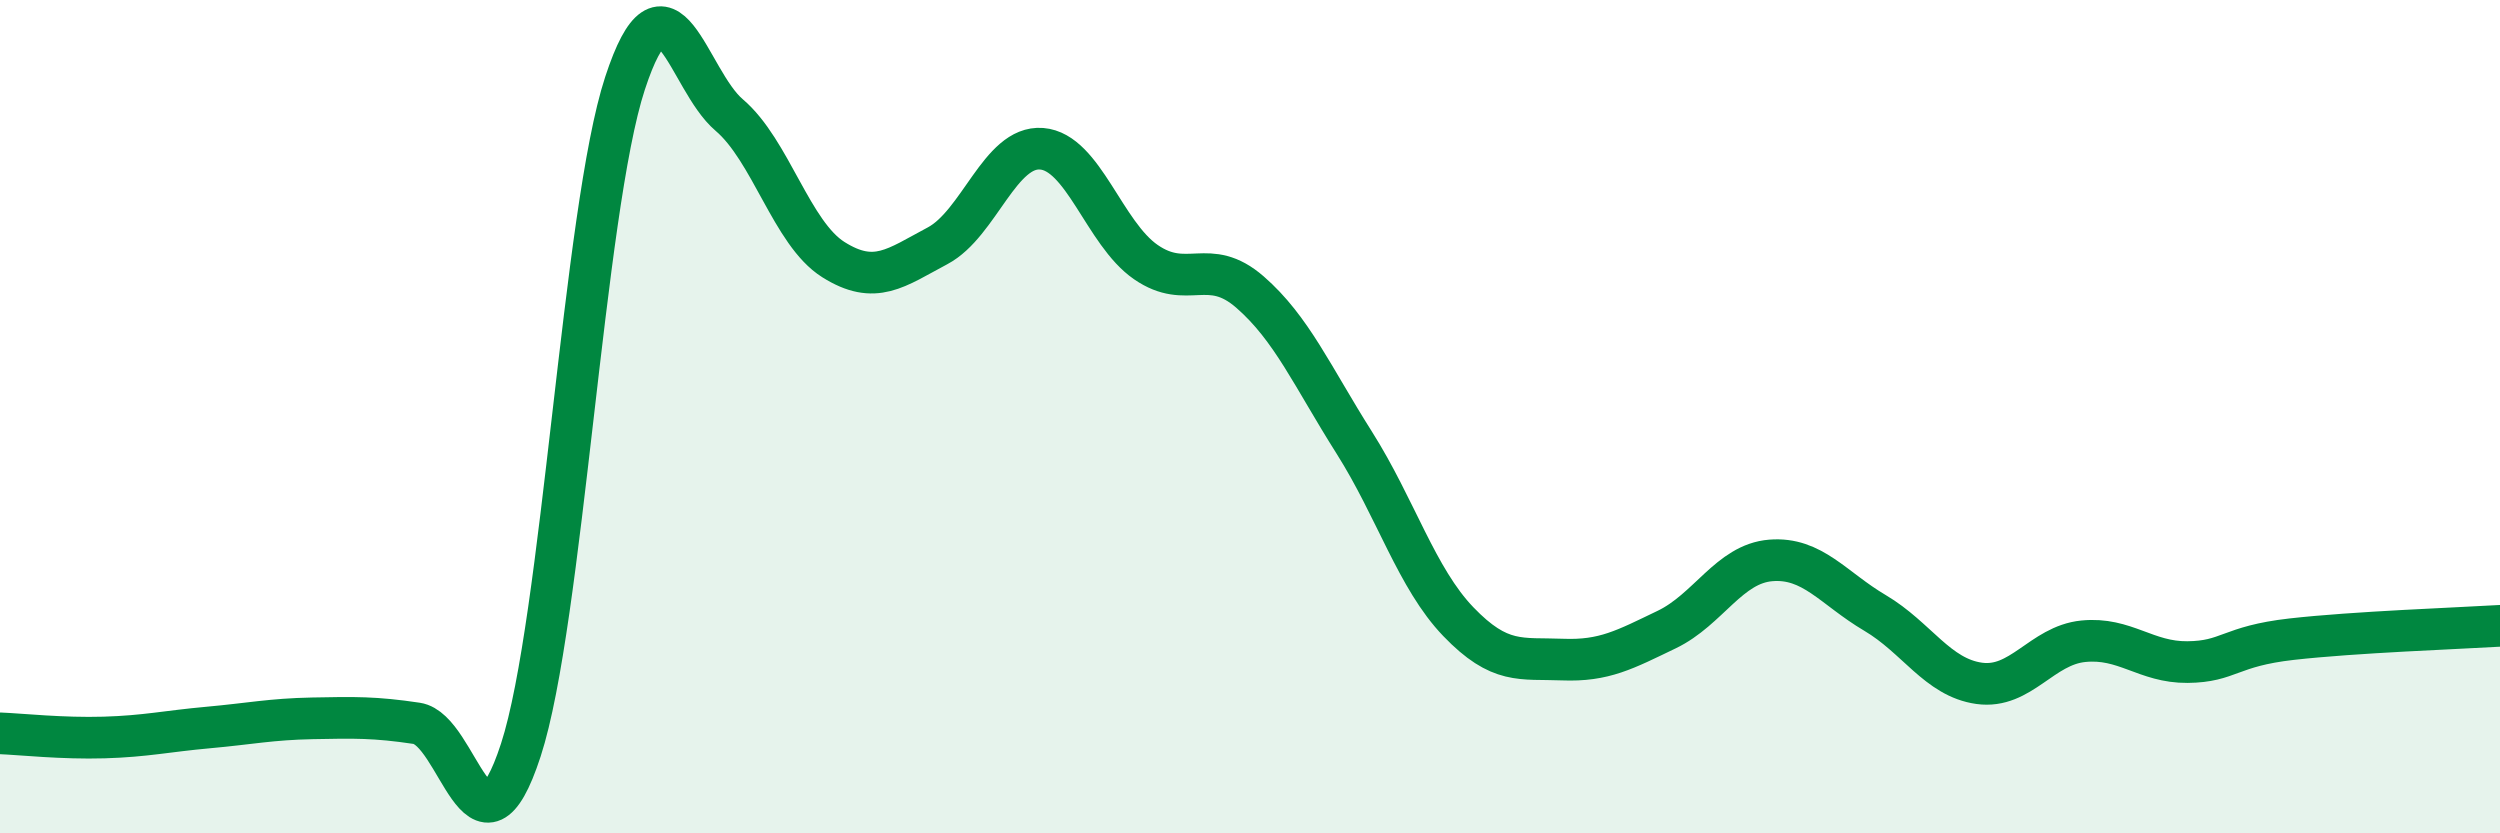 
    <svg width="60" height="20" viewBox="0 0 60 20" xmlns="http://www.w3.org/2000/svg">
      <path
        d="M 0,17.6 C 0.5,17.62 1.5,17.73 2.5,17.7 C 3.5,17.67 4,17.55 5,17.46 C 6,17.37 6.5,17.26 7.5,17.24 C 8.5,17.22 9,17.21 10,17.36 C 11,17.51 11.5,21.07 12.5,18 C 13.5,14.93 14,5.05 15,2 C 16,-1.05 16.5,1.91 17.5,2.76 C 18.5,3.61 19,5.6 20,6.23 C 21,6.86 21.5,6.43 22.5,5.9 C 23.5,5.37 24,3.49 25,3.57 C 26,3.65 26.5,5.6 27.5,6.29 C 28.5,6.98 29,6.14 30,7.01 C 31,7.88 31.5,9.04 32.5,10.62 C 33.5,12.2 34,13.88 35,14.92 C 36,15.96 36.5,15.79 37.5,15.83 C 38.5,15.87 39,15.59 40,15.11 C 41,14.63 41.5,13.53 42.5,13.45 C 43.5,13.37 44,14.12 45,14.71 C 46,15.3 46.5,16.26 47.5,16.4 C 48.5,16.54 49,15.49 50,15.39 C 51,15.29 51.5,15.9 52.5,15.89 C 53.5,15.88 53.5,15.51 55,15.34 C 56.5,15.17 59,15.08 60,15.02L60 20L0 20Z"
        fill="#008740"
        opacity="0.1"
        stroke-linecap="round"
        stroke-linejoin="round"
      />
      <path
        d="M 0,17.6 C 0.5,17.62 1.5,17.73 2.5,17.7 C 3.5,17.67 4,17.55 5,17.46 C 6,17.37 6.5,17.26 7.5,17.24 C 8.5,17.22 9,17.21 10,17.36 C 11,17.51 11.5,21.07 12.5,18 C 13.5,14.93 14,5.05 15,2 C 16,-1.05 16.5,1.91 17.5,2.76 C 18.5,3.61 19,5.6 20,6.23 C 21,6.86 21.5,6.43 22.5,5.9 C 23.5,5.37 24,3.49 25,3.57 C 26,3.65 26.5,5.6 27.5,6.29 C 28.5,6.98 29,6.14 30,7.01 C 31,7.88 31.5,9.04 32.5,10.62 C 33.5,12.2 34,13.88 35,14.92 C 36,15.96 36.5,15.79 37.5,15.83 C 38.5,15.87 39,15.59 40,15.11 C 41,14.63 41.5,13.53 42.5,13.45 C 43.5,13.37 44,14.12 45,14.71 C 46,15.3 46.5,16.26 47.5,16.4 C 48.5,16.54 49,15.49 50,15.39 C 51,15.29 51.5,15.9 52.5,15.89 C 53.5,15.88 53.5,15.51 55,15.34 C 56.5,15.17 59,15.08 60,15.02"
        stroke="#008740"
        stroke-width="1"
        fill="none"
        stroke-linecap="round"
        stroke-linejoin="round"
      />
    </svg>
  